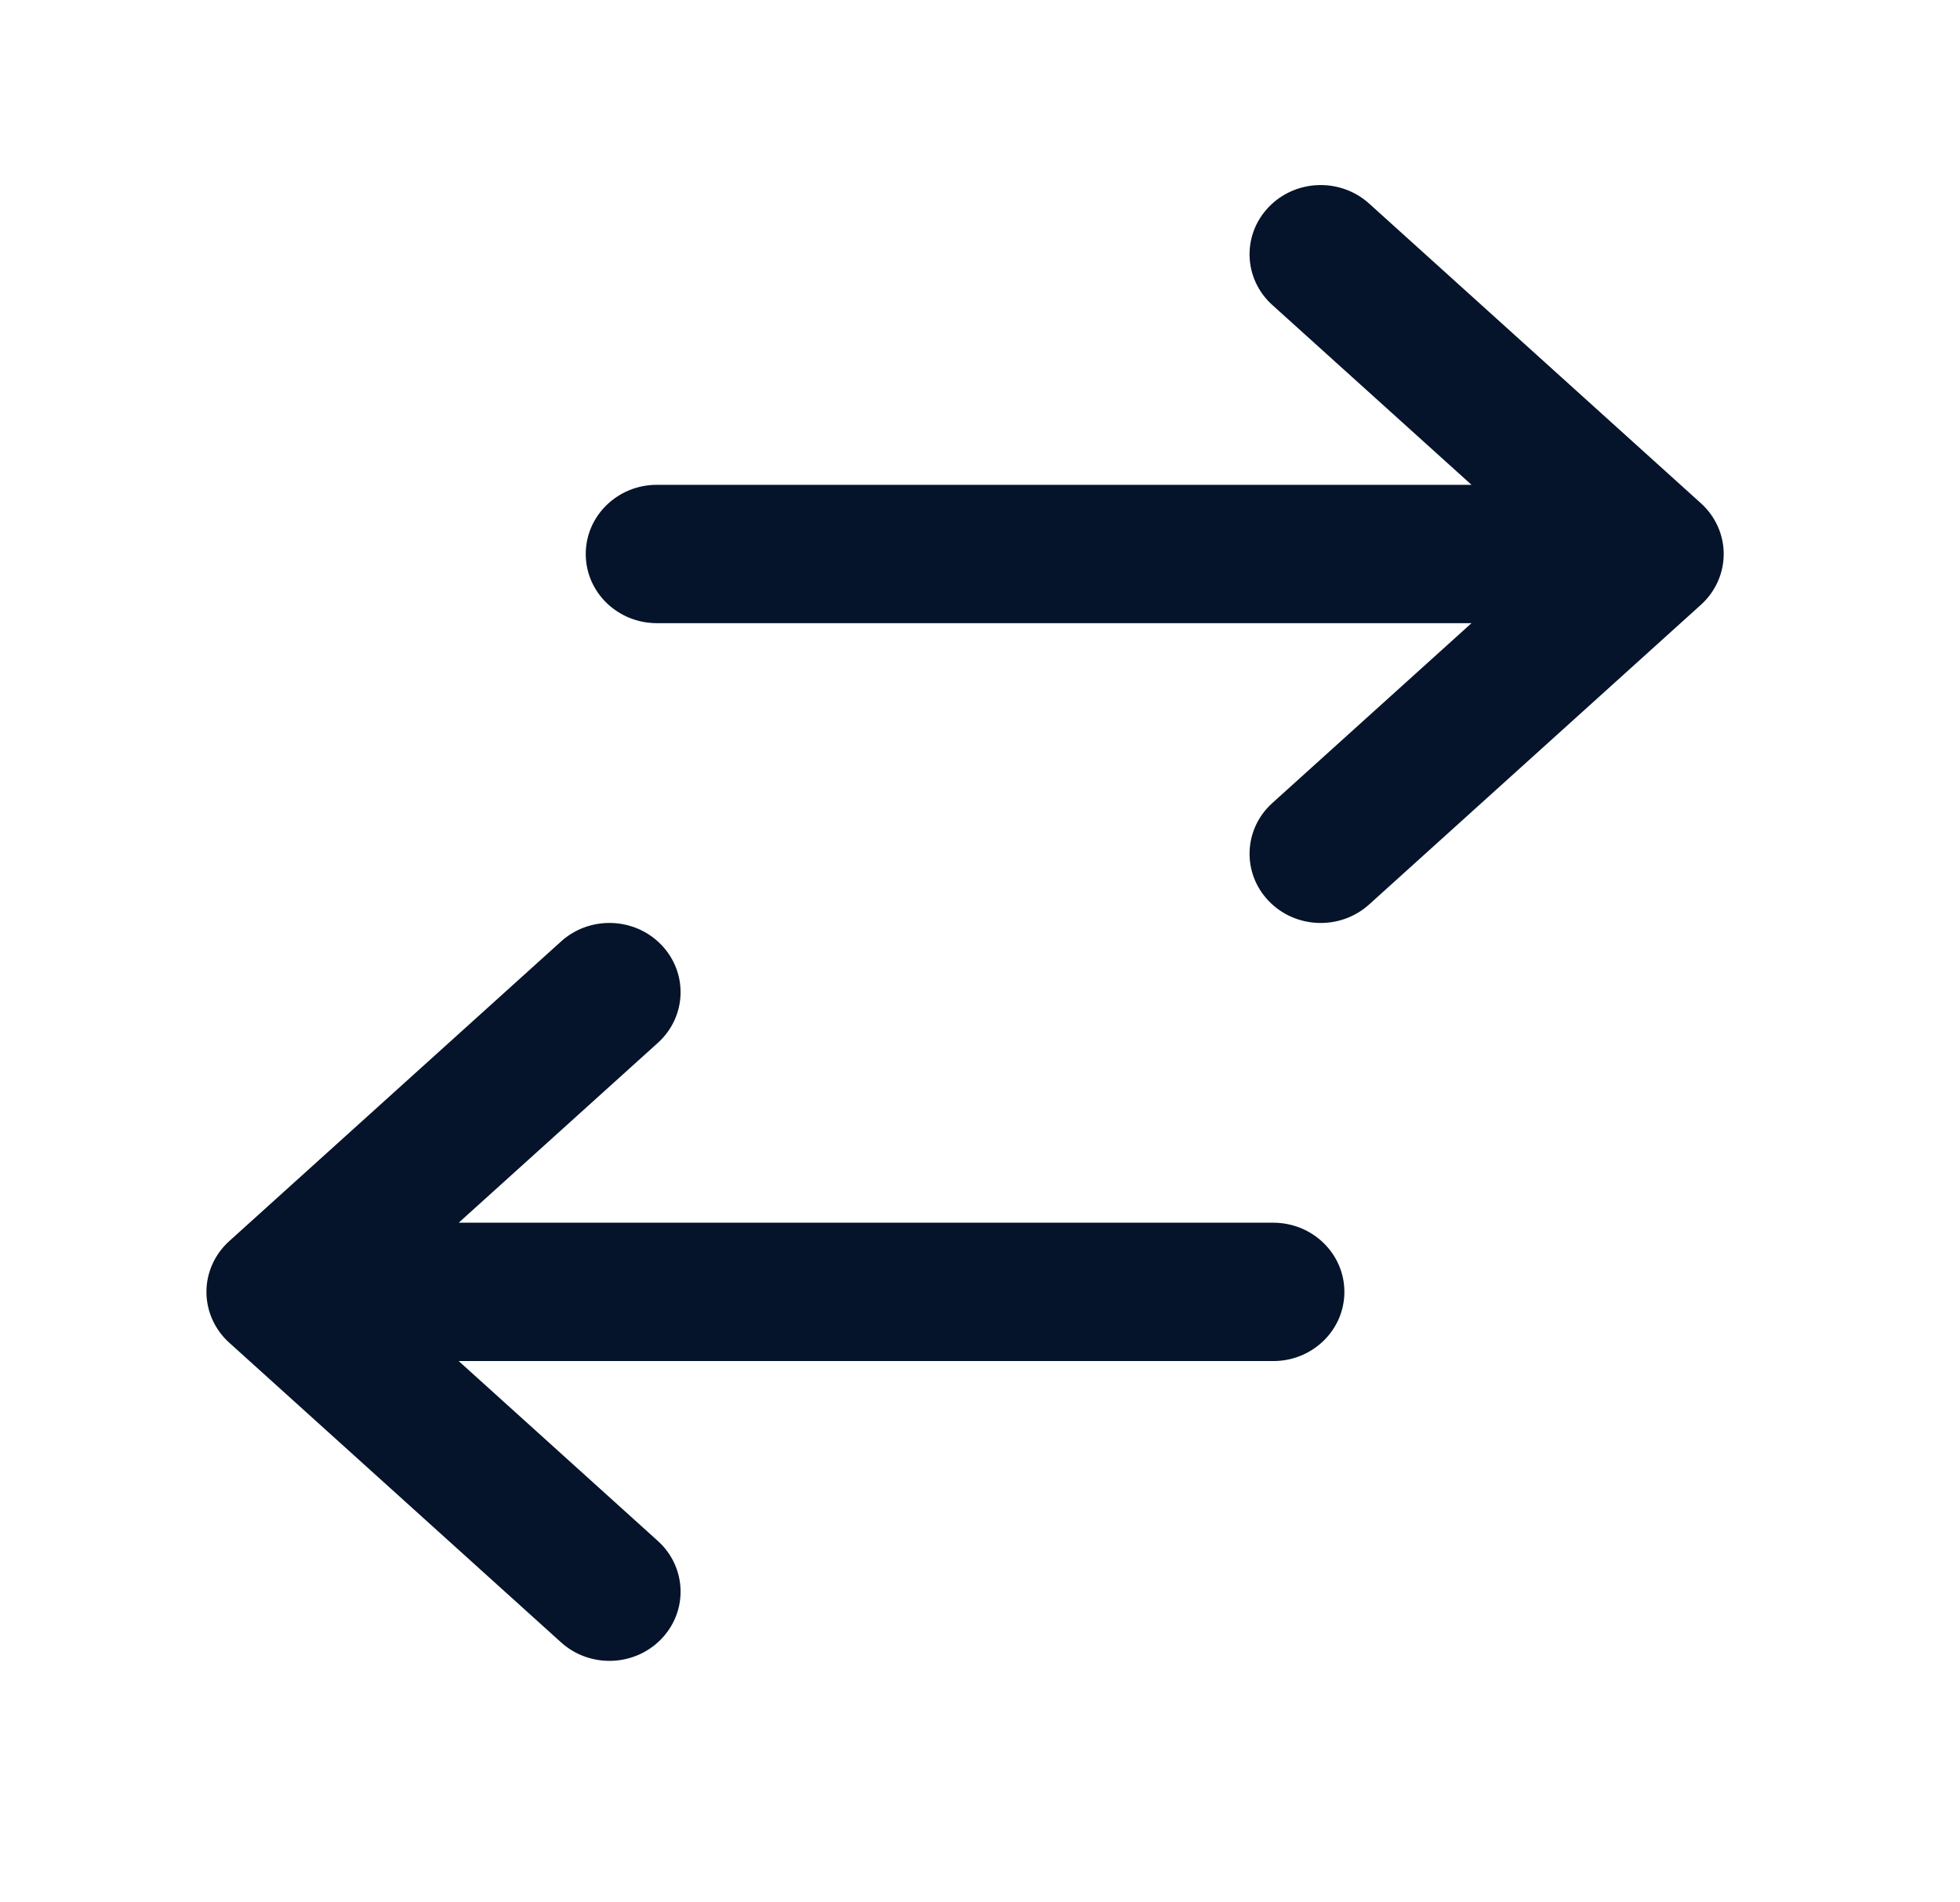 <svg width="34" height="33" viewBox="0 0 34 33" fill="none" xmlns="http://www.w3.org/2000/svg">
<path fill-rule="evenodd" clip-rule="evenodd" d="M22.006 3.594C21.542 4.08 21.571 4.839 22.07 5.29L25.526 8.41L11.395 8.41C10.713 8.41 10.161 8.948 10.161 9.61C10.161 10.273 10.713 10.81 11.395 10.81L25.526 10.81L22.07 13.931C21.571 14.382 21.542 15.141 22.006 15.627C22.47 16.113 23.25 16.141 23.75 15.69L29.507 10.49C29.758 10.263 29.901 9.944 29.901 9.61C29.901 9.277 29.758 8.958 29.507 8.731L23.75 3.531C23.25 3.08 22.47 3.108 22.006 3.594ZM11.476 16.394C11.013 15.908 10.232 15.88 9.733 16.331L3.975 21.531C3.724 21.758 3.581 22.077 3.581 22.41C3.581 22.744 3.724 23.063 3.975 23.29L9.733 28.49C10.232 28.941 11.013 28.913 11.476 28.427C11.94 27.941 11.911 27.182 11.412 26.731L7.957 23.61H22.087C22.769 23.61 23.321 23.073 23.321 22.41C23.321 21.748 22.769 21.21 22.087 21.21H7.957L11.412 18.09C11.911 17.639 11.94 16.88 11.476 16.394Z" fill="#05142A"/>
</svg>

